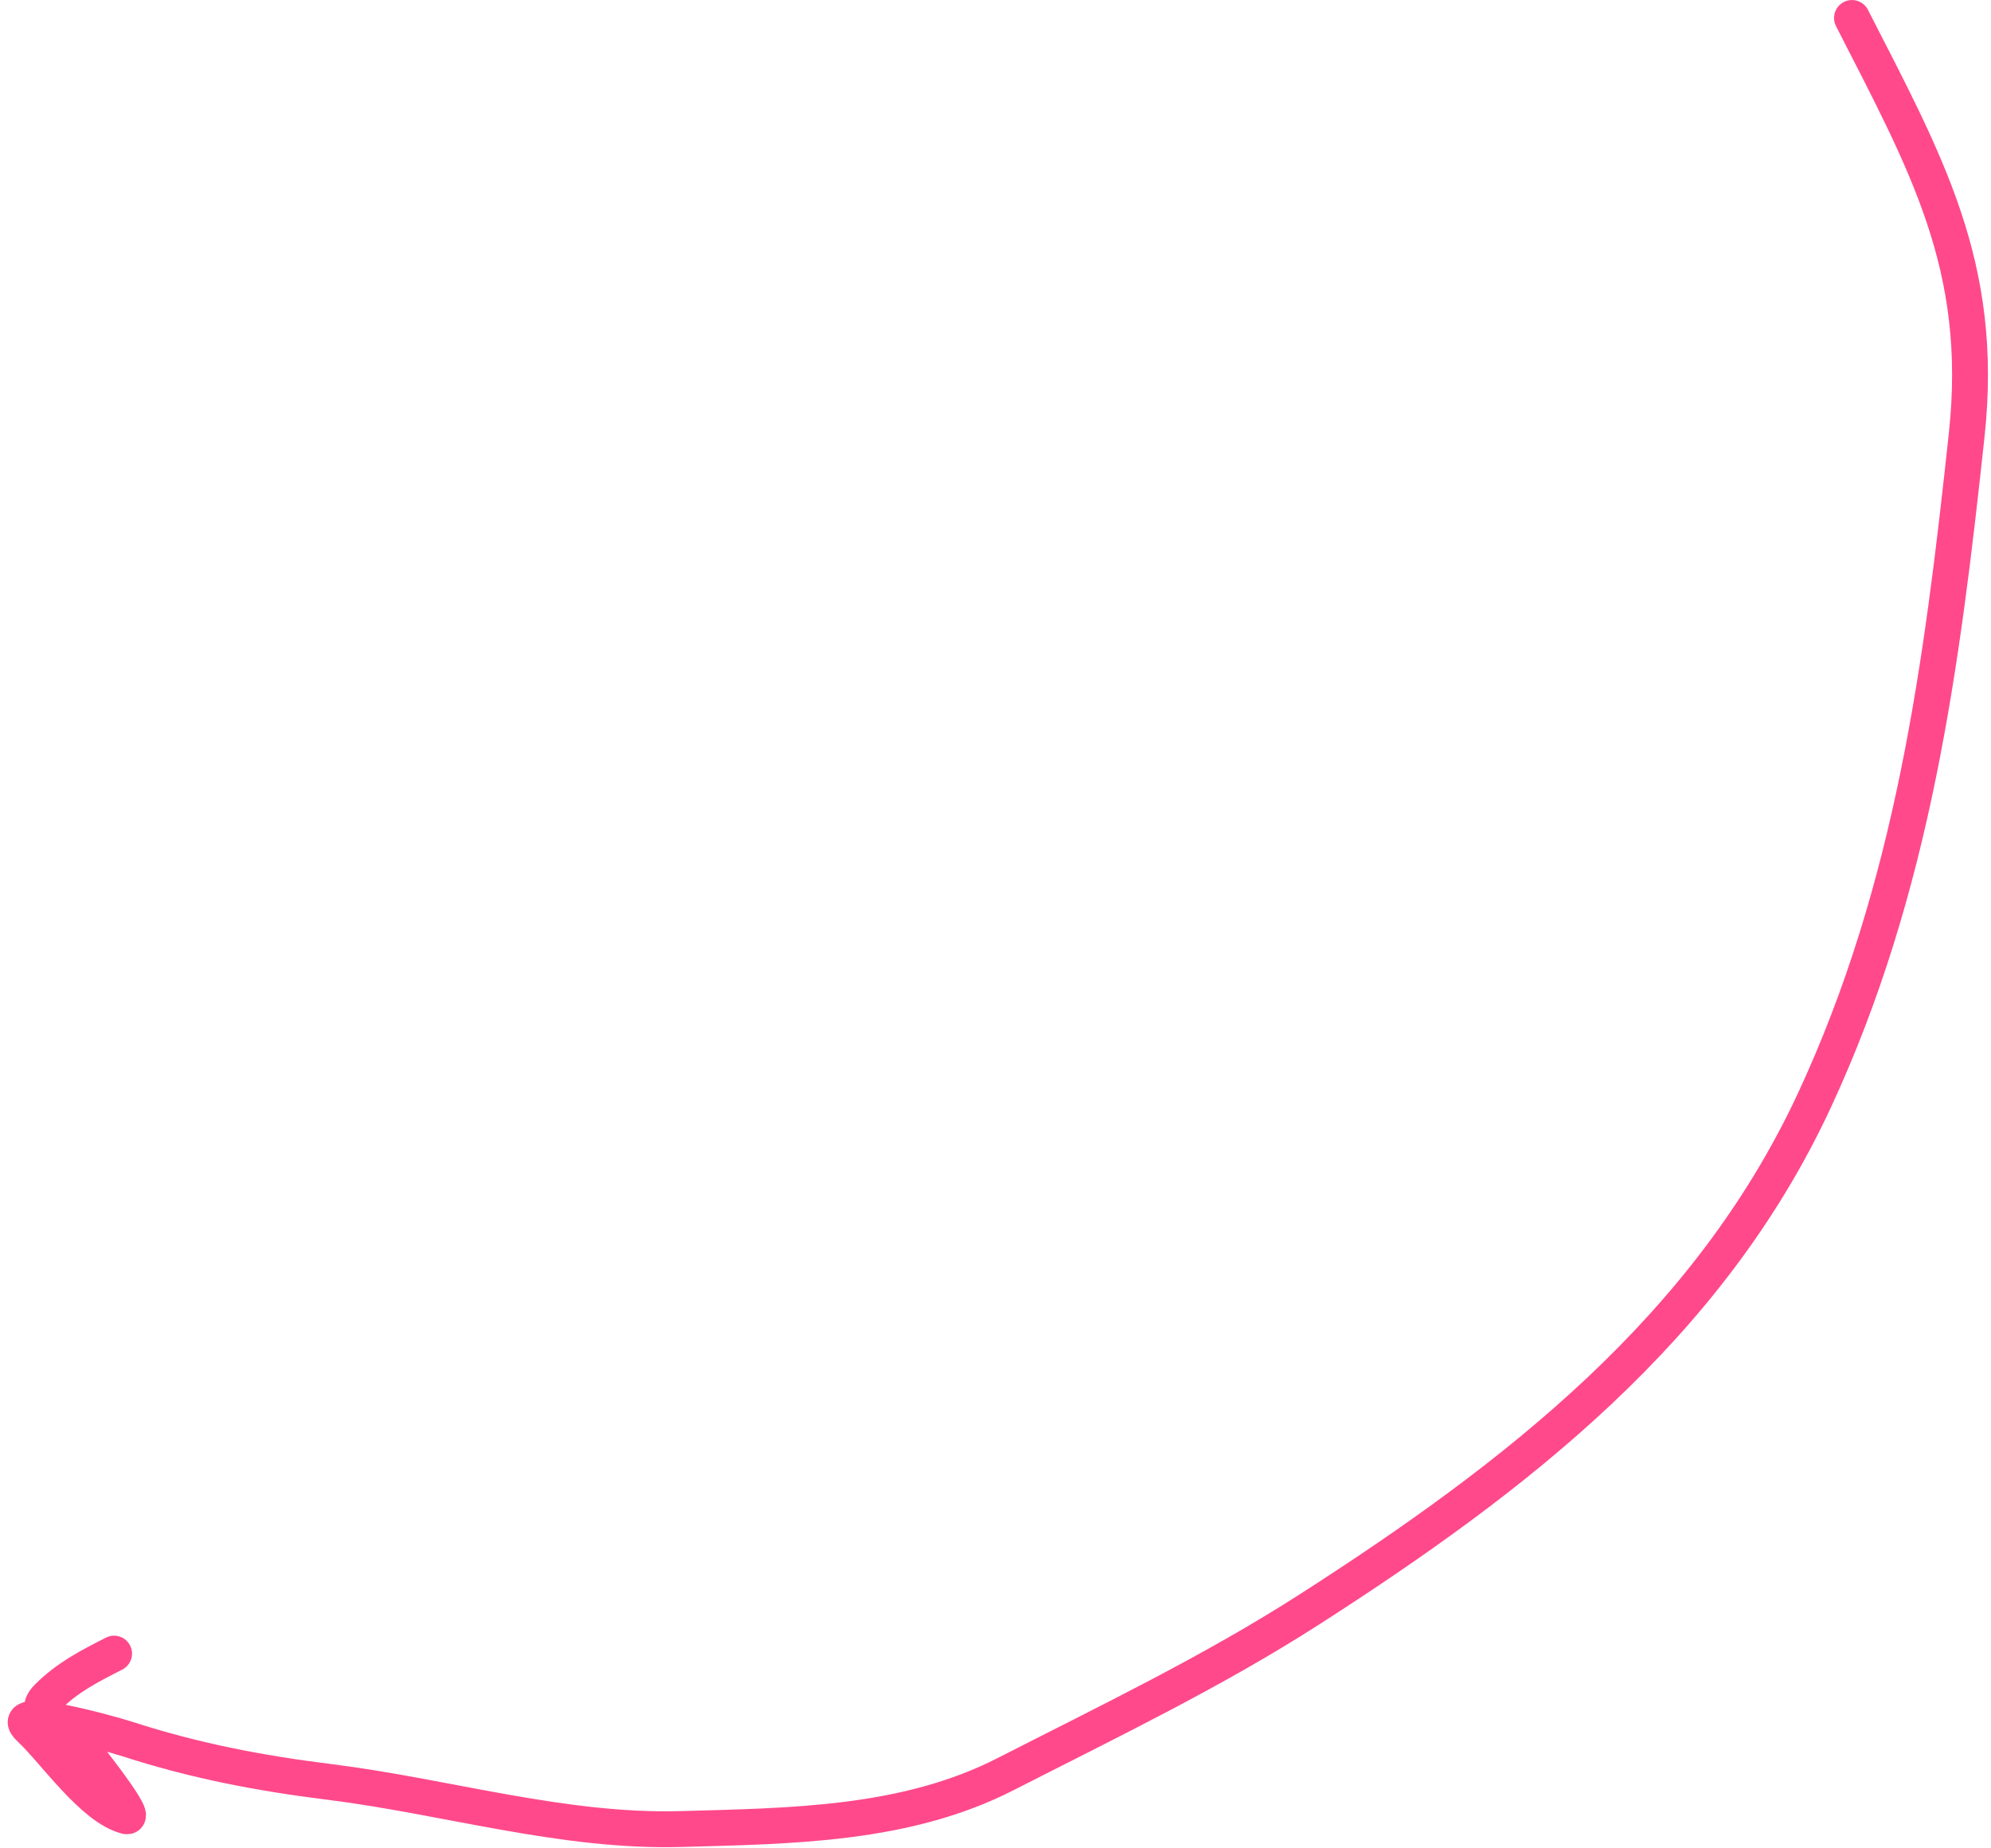 <?xml version="1.0" encoding="UTF-8"?> <svg xmlns="http://www.w3.org/2000/svg" width="111" height="103" viewBox="0 0 111 103" fill="none"> <path d="M103.249 1.002C107.373 9.074 110.657 14.832 109.647 24.224C108.265 37.079 106.668 49.493 101.142 61.362C95.235 74.047 84.529 82.306 73.03 89.691C67.599 93.179 61.807 95.956 56.059 98.892C50.496 101.734 44.129 101.779 37.962 101.951C31.37 102.135 24.881 100.136 18.364 99.325C14.437 98.836 10.838 98.144 7.082 96.928C5.871 96.536 0.259 95.03 1.65 96.326C3.04 97.619 5.147 100.744 7.044 101.237C7.766 101.424 4.179 96.953 3.845 96.609C3.029 95.769 1.757 95.493 2.663 94.594C3.779 93.485 4.969 92.884 6.361 92.173" stroke="#FF498B" stroke-width="2" stroke-linecap="round"></path> </svg> 